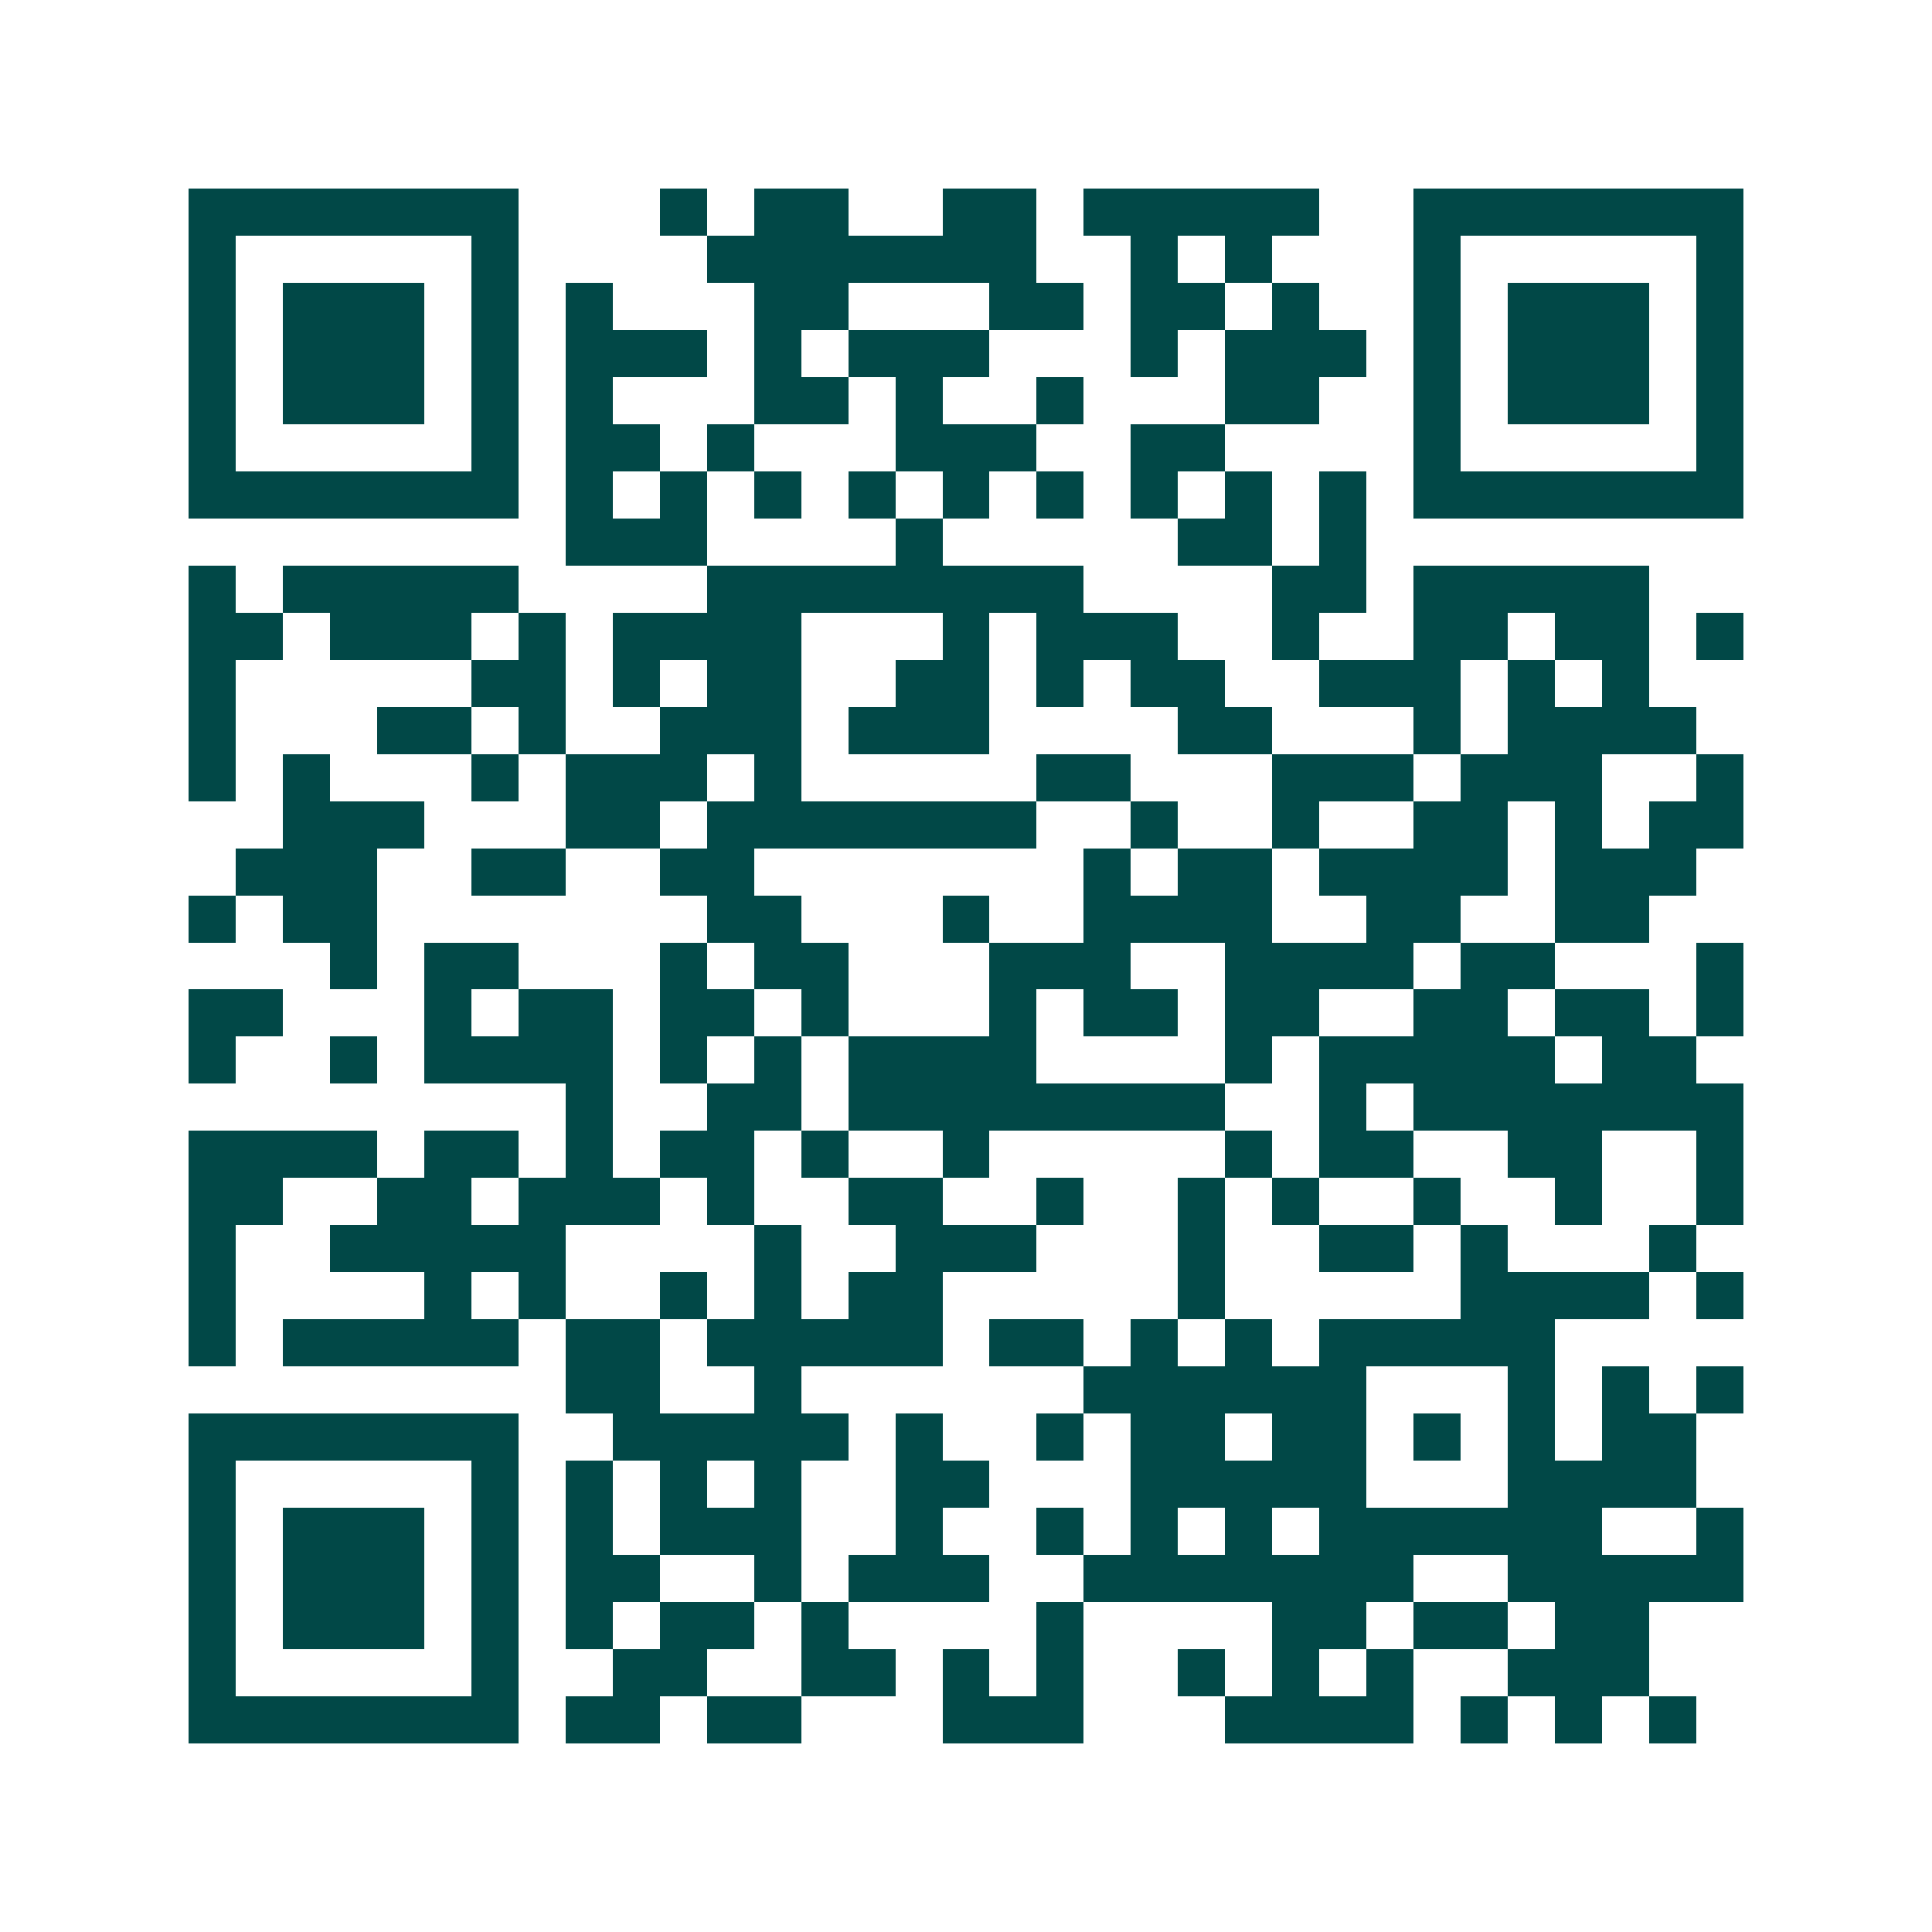 <svg xmlns="http://www.w3.org/2000/svg" width="200" height="200" viewBox="0 0 41 41" shape-rendering="crispEdges"><path fill="#ffffff" d="M0 0h41v41H0z"/><path stroke="#014847" d="M4 4.5h7m3 0h1m1 0h2m2 0h2m1 0h5m2 0h7M4 5.5h1m5 0h1m4 0h7m2 0h1m1 0h1m3 0h1m5 0h1M4 6.5h1m1 0h3m1 0h1m1 0h1m3 0h2m3 0h2m1 0h2m1 0h1m2 0h1m1 0h3m1 0h1M4 7.5h1m1 0h3m1 0h1m1 0h3m1 0h1m1 0h3m3 0h1m1 0h3m1 0h1m1 0h3m1 0h1M4 8.5h1m1 0h3m1 0h1m1 0h1m3 0h2m1 0h1m2 0h1m3 0h2m2 0h1m1 0h3m1 0h1M4 9.5h1m5 0h1m1 0h2m1 0h1m3 0h3m2 0h2m4 0h1m5 0h1M4 10.5h7m1 0h1m1 0h1m1 0h1m1 0h1m1 0h1m1 0h1m1 0h1m1 0h1m1 0h1m1 0h7M12 11.5h3m4 0h1m5 0h2m1 0h1M4 12.5h1m1 0h5m4 0h8m4 0h2m1 0h5M4 13.5h2m1 0h3m1 0h1m1 0h4m3 0h1m1 0h3m2 0h1m2 0h2m1 0h2m1 0h1M4 14.5h1m5 0h2m1 0h1m1 0h2m2 0h2m1 0h1m1 0h2m2 0h3m1 0h1m1 0h1M4 15.5h1m3 0h2m1 0h1m2 0h3m1 0h3m4 0h2m3 0h1m1 0h4M4 16.5h1m1 0h1m3 0h1m1 0h3m1 0h1m5 0h2m3 0h3m1 0h3m2 0h1M6 17.5h3m3 0h2m1 0h7m2 0h1m2 0h1m2 0h2m1 0h1m1 0h2M5 18.5h3m2 0h2m2 0h2m7 0h1m1 0h2m1 0h4m1 0h3M4 19.5h1m1 0h2m7 0h2m3 0h1m2 0h4m2 0h2m2 0h2M7 20.5h1m1 0h2m3 0h1m1 0h2m3 0h3m2 0h4m1 0h2m3 0h1M4 21.5h2m3 0h1m1 0h2m1 0h2m1 0h1m3 0h1m1 0h2m1 0h2m2 0h2m1 0h2m1 0h1M4 22.5h1m2 0h1m1 0h4m1 0h1m1 0h1m1 0h4m4 0h1m1 0h5m1 0h2M12 23.5h1m2 0h2m1 0h8m2 0h1m1 0h7M4 24.5h4m1 0h2m1 0h1m1 0h2m1 0h1m2 0h1m5 0h1m1 0h2m2 0h2m2 0h1M4 25.5h2m2 0h2m1 0h3m1 0h1m2 0h2m2 0h1m2 0h1m1 0h1m2 0h1m2 0h1m2 0h1M4 26.5h1m2 0h5m4 0h1m2 0h3m3 0h1m2 0h2m1 0h1m3 0h1M4 27.5h1m4 0h1m1 0h1m2 0h1m1 0h1m1 0h2m5 0h1m5 0h4m1 0h1M4 28.5h1m1 0h5m1 0h2m1 0h5m1 0h2m1 0h1m1 0h1m1 0h5M12 29.5h2m2 0h1m6 0h6m3 0h1m1 0h1m1 0h1M4 30.5h7m2 0h5m1 0h1m2 0h1m1 0h2m1 0h2m1 0h1m1 0h1m1 0h2M4 31.5h1m5 0h1m1 0h1m1 0h1m1 0h1m2 0h2m3 0h5m3 0h4M4 32.5h1m1 0h3m1 0h1m1 0h1m1 0h3m2 0h1m2 0h1m1 0h1m1 0h1m1 0h6m2 0h1M4 33.5h1m1 0h3m1 0h1m1 0h2m2 0h1m1 0h3m2 0h7m2 0h5M4 34.5h1m1 0h3m1 0h1m1 0h1m1 0h2m1 0h1m4 0h1m4 0h2m1 0h2m1 0h2M4 35.5h1m5 0h1m2 0h2m2 0h2m1 0h1m1 0h1m2 0h1m1 0h1m1 0h1m2 0h3M4 36.5h7m1 0h2m1 0h2m3 0h3m3 0h4m1 0h1m1 0h1m1 0h1"/></svg>
